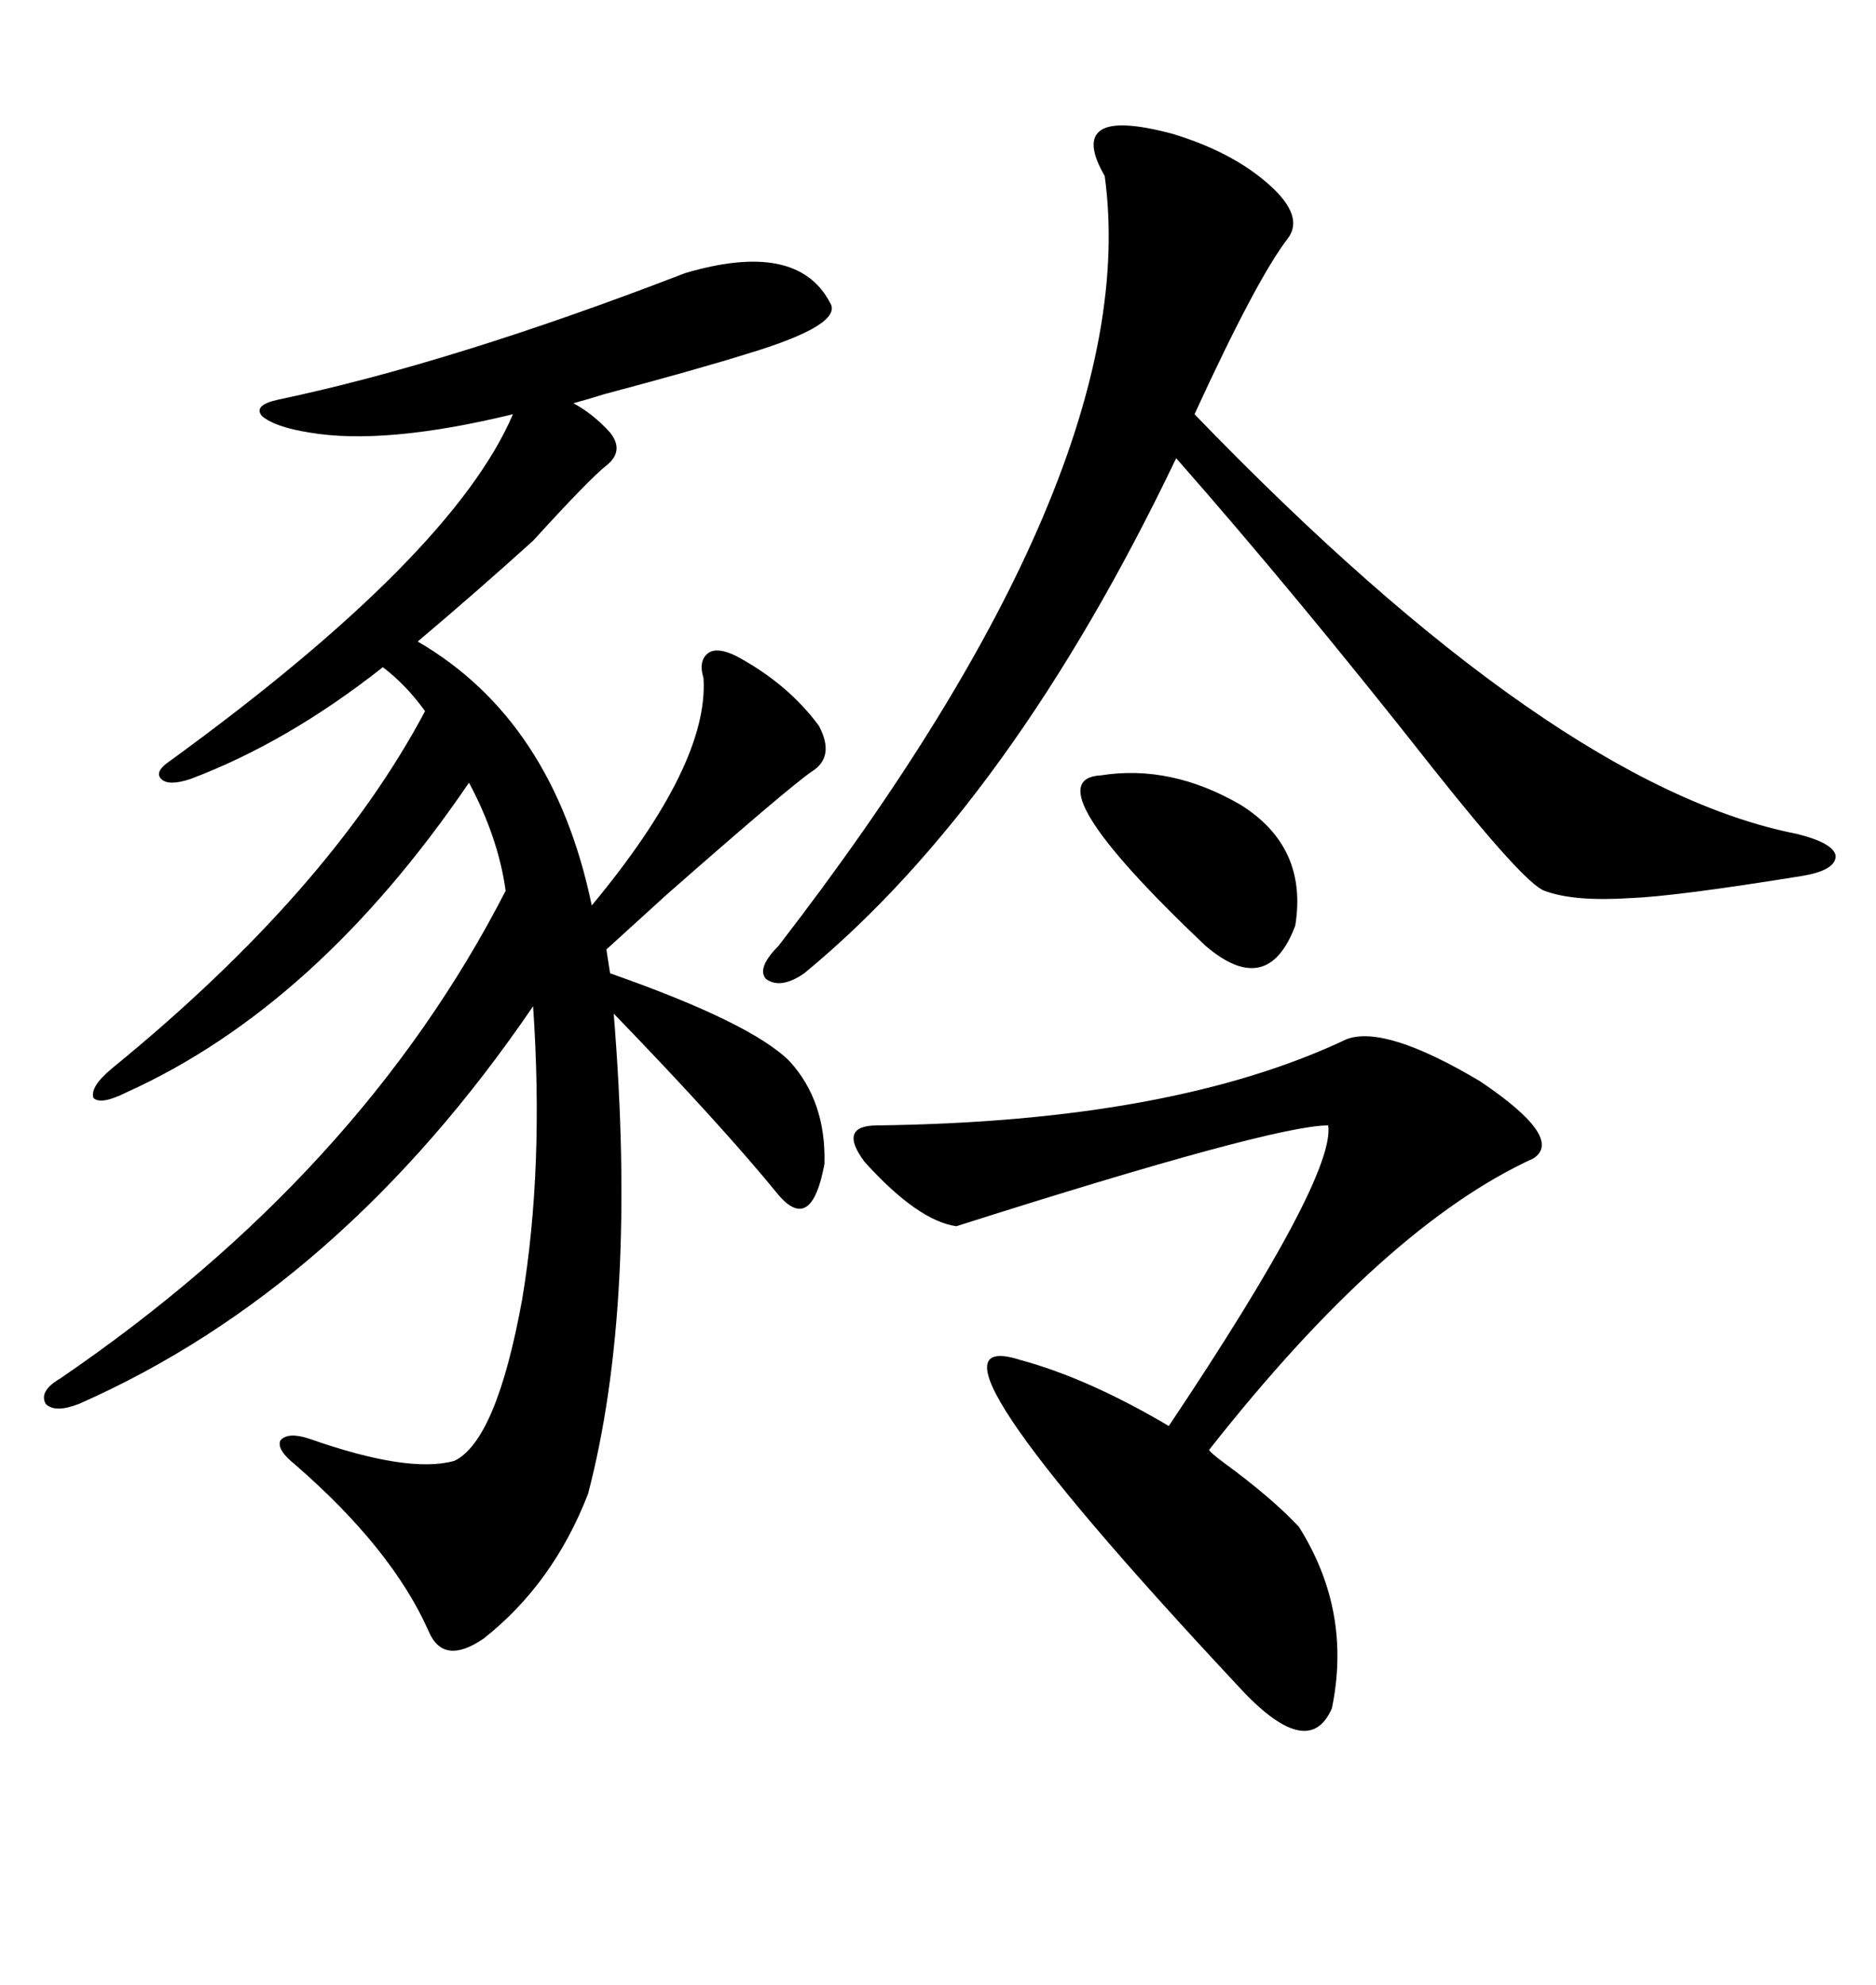 <svg xmlns="http://www.w3.org/2000/svg" xmlns:xlink="http://www.w3.org/1999/xlink" width="300" height="317.285"><path d="M109.57 43.65L109.57 43.65Q127.44 38.38 132.71 48.34L132.71 48.34Q135.06 51.86 119.53 56.54L119.53 56.54Q111.04 59.18 96.68 62.99L96.68 62.99Q92.87 64.16 91.70 64.45L91.70 64.45Q94.92 66.21 97.56 69.14L97.56 69.14Q99.90 72.07 96.97 74.41L96.97 74.41Q94.34 76.46 85.25 86.43L85.25 86.43Q76.17 94.63 66.80 102.54L66.80 102.54Q88.48 115.14 94.63 144.73L94.63 144.73Q113.38 122.17 112.50 108.40L112.50 108.40Q111.62 105.47 113.38 104.30L113.38 104.30Q114.84 103.42 117.77 104.88L117.77 104.88Q125.98 109.28 130.96 116.02L130.96 116.02Q133.59 121.00 129.79 123.34L129.79 123.34Q125.98 125.98 106.64 142.97L106.64 142.97Q100.20 148.83 96.97 151.76L96.97 151.76L97.56 155.57Q120.12 163.48 126.27 169.63L126.27 169.63Q132.13 176.07 131.84 186.04L131.84 186.04Q129.79 197.17 124.51 191.02L124.51 191.02Q115.43 179.88 98.14 162.01L98.14 162.01Q101.95 208.59 94.04 238.77L94.04 238.77Q88.48 253.13 77.34 261.91L77.34 261.91Q70.90 266.31 68.55 260.74L68.55 260.74Q62.70 247.56 47.17 234.08L47.17 234.08Q44.24 231.74 44.82 230.27L44.82 230.27Q46.00 228.81 49.51 229.98L49.51 229.98Q65.33 235.55 72.66 233.50L72.66 233.50Q79.39 230.27 83.50 207.71L83.50 207.71Q87.01 186.62 85.25 160.84L85.25 160.84Q54.49 205.96 12.60 224.41L12.60 224.41Q8.79 225.88 7.32 224.41L7.32 224.41Q6.15 222.36 9.67 220.31L9.67 220.31Q57.71 187.50 80.86 142.38L80.86 142.38Q79.69 133.89 75 125.10L75 125.10Q50.68 160.84 20.21 174.61L20.21 174.61Q16.11 176.66 14.94 175.49L14.94 175.49Q14.36 173.73 17.87 170.80L17.87 170.80Q52.73 142.38 67.97 113.67L67.97 113.67Q65.04 109.57 61.23 106.64L61.23 106.64Q46.00 118.65 30.47 124.51L30.47 124.51Q26.95 125.68 25.78 124.51L25.78 124.51Q24.61 123.34 27.25 121.58L27.25 121.58Q72.36 88.77 82.03 66.21L82.03 66.21Q61.52 71.19 49.51 69.14L49.51 69.14Q43.95 68.26 41.89 66.50L41.89 66.50Q40.43 64.75 44.53 63.87L44.53 63.87Q72.36 58.01 109.57 43.65ZM187.50 21.39L187.50 21.39Q197.17 24.32 203.03 29.59L203.03 29.59Q208.59 34.57 205.96 38.09L205.96 38.09Q200.98 44.53 191.02 66.21L191.02 66.21Q248.44 125.68 287.40 133.30L287.40 133.30Q293.26 134.77 293.55 136.82L293.55 136.82Q293.55 139.16 287.99 140.04L287.99 140.04Q268.07 143.26 260.74 143.55L260.74 143.55Q251.66 144.14 246.97 142.38L246.97 142.38Q243.75 141.21 229.10 122.75L229.10 122.75Q207.42 95.21 188.09 73.24L188.09 73.24Q161.72 128.32 128.61 155.57L128.61 155.57Q124.80 158.20 122.46 156.45L122.46 156.45Q121.00 154.69 124.51 151.17L124.51 151.17Q183.11 75.29 176.66 28.13L176.66 28.13Q173.44 22.56 176.07 20.80L176.07 20.80Q178.71 19.04 187.50 21.39ZM215.33 166.11L215.33 166.11Q221.48 163.77 236.72 172.85L236.72 172.85Q250.20 181.93 245.21 185.16L245.21 185.16Q221.48 196.00 193.36 231.74L193.36 231.74Q193.36 232.03 195.70 233.79L195.70 233.79Q203.32 239.36 207.71 244.04L207.71 244.04Q216.21 257.52 212.99 273.05L212.99 273.05Q209.18 281.84 197.75 269.24L197.75 269.24Q143.26 210.94 163.18 217.38L163.18 217.38Q174.02 220.31 186.91 227.93L186.91 227.93Q213.57 188.09 212.40 179.88L212.40 179.88Q203.61 179.88 152.93 196.00L152.93 196.00Q146.78 195.12 138.28 185.74L138.28 185.74Q133.89 179.88 140.33 179.88L140.33 179.88Q187.50 179.30 215.33 166.11ZM198.34 128.61L198.34 128.61Q209.18 135.35 207.13 147.95L207.13 147.95Q202.73 159.67 192.77 151.17L192.77 151.17Q164.65 124.51 176.07 123.93L176.07 123.93Q187.21 122.17 198.34 128.61Z"/></svg>
